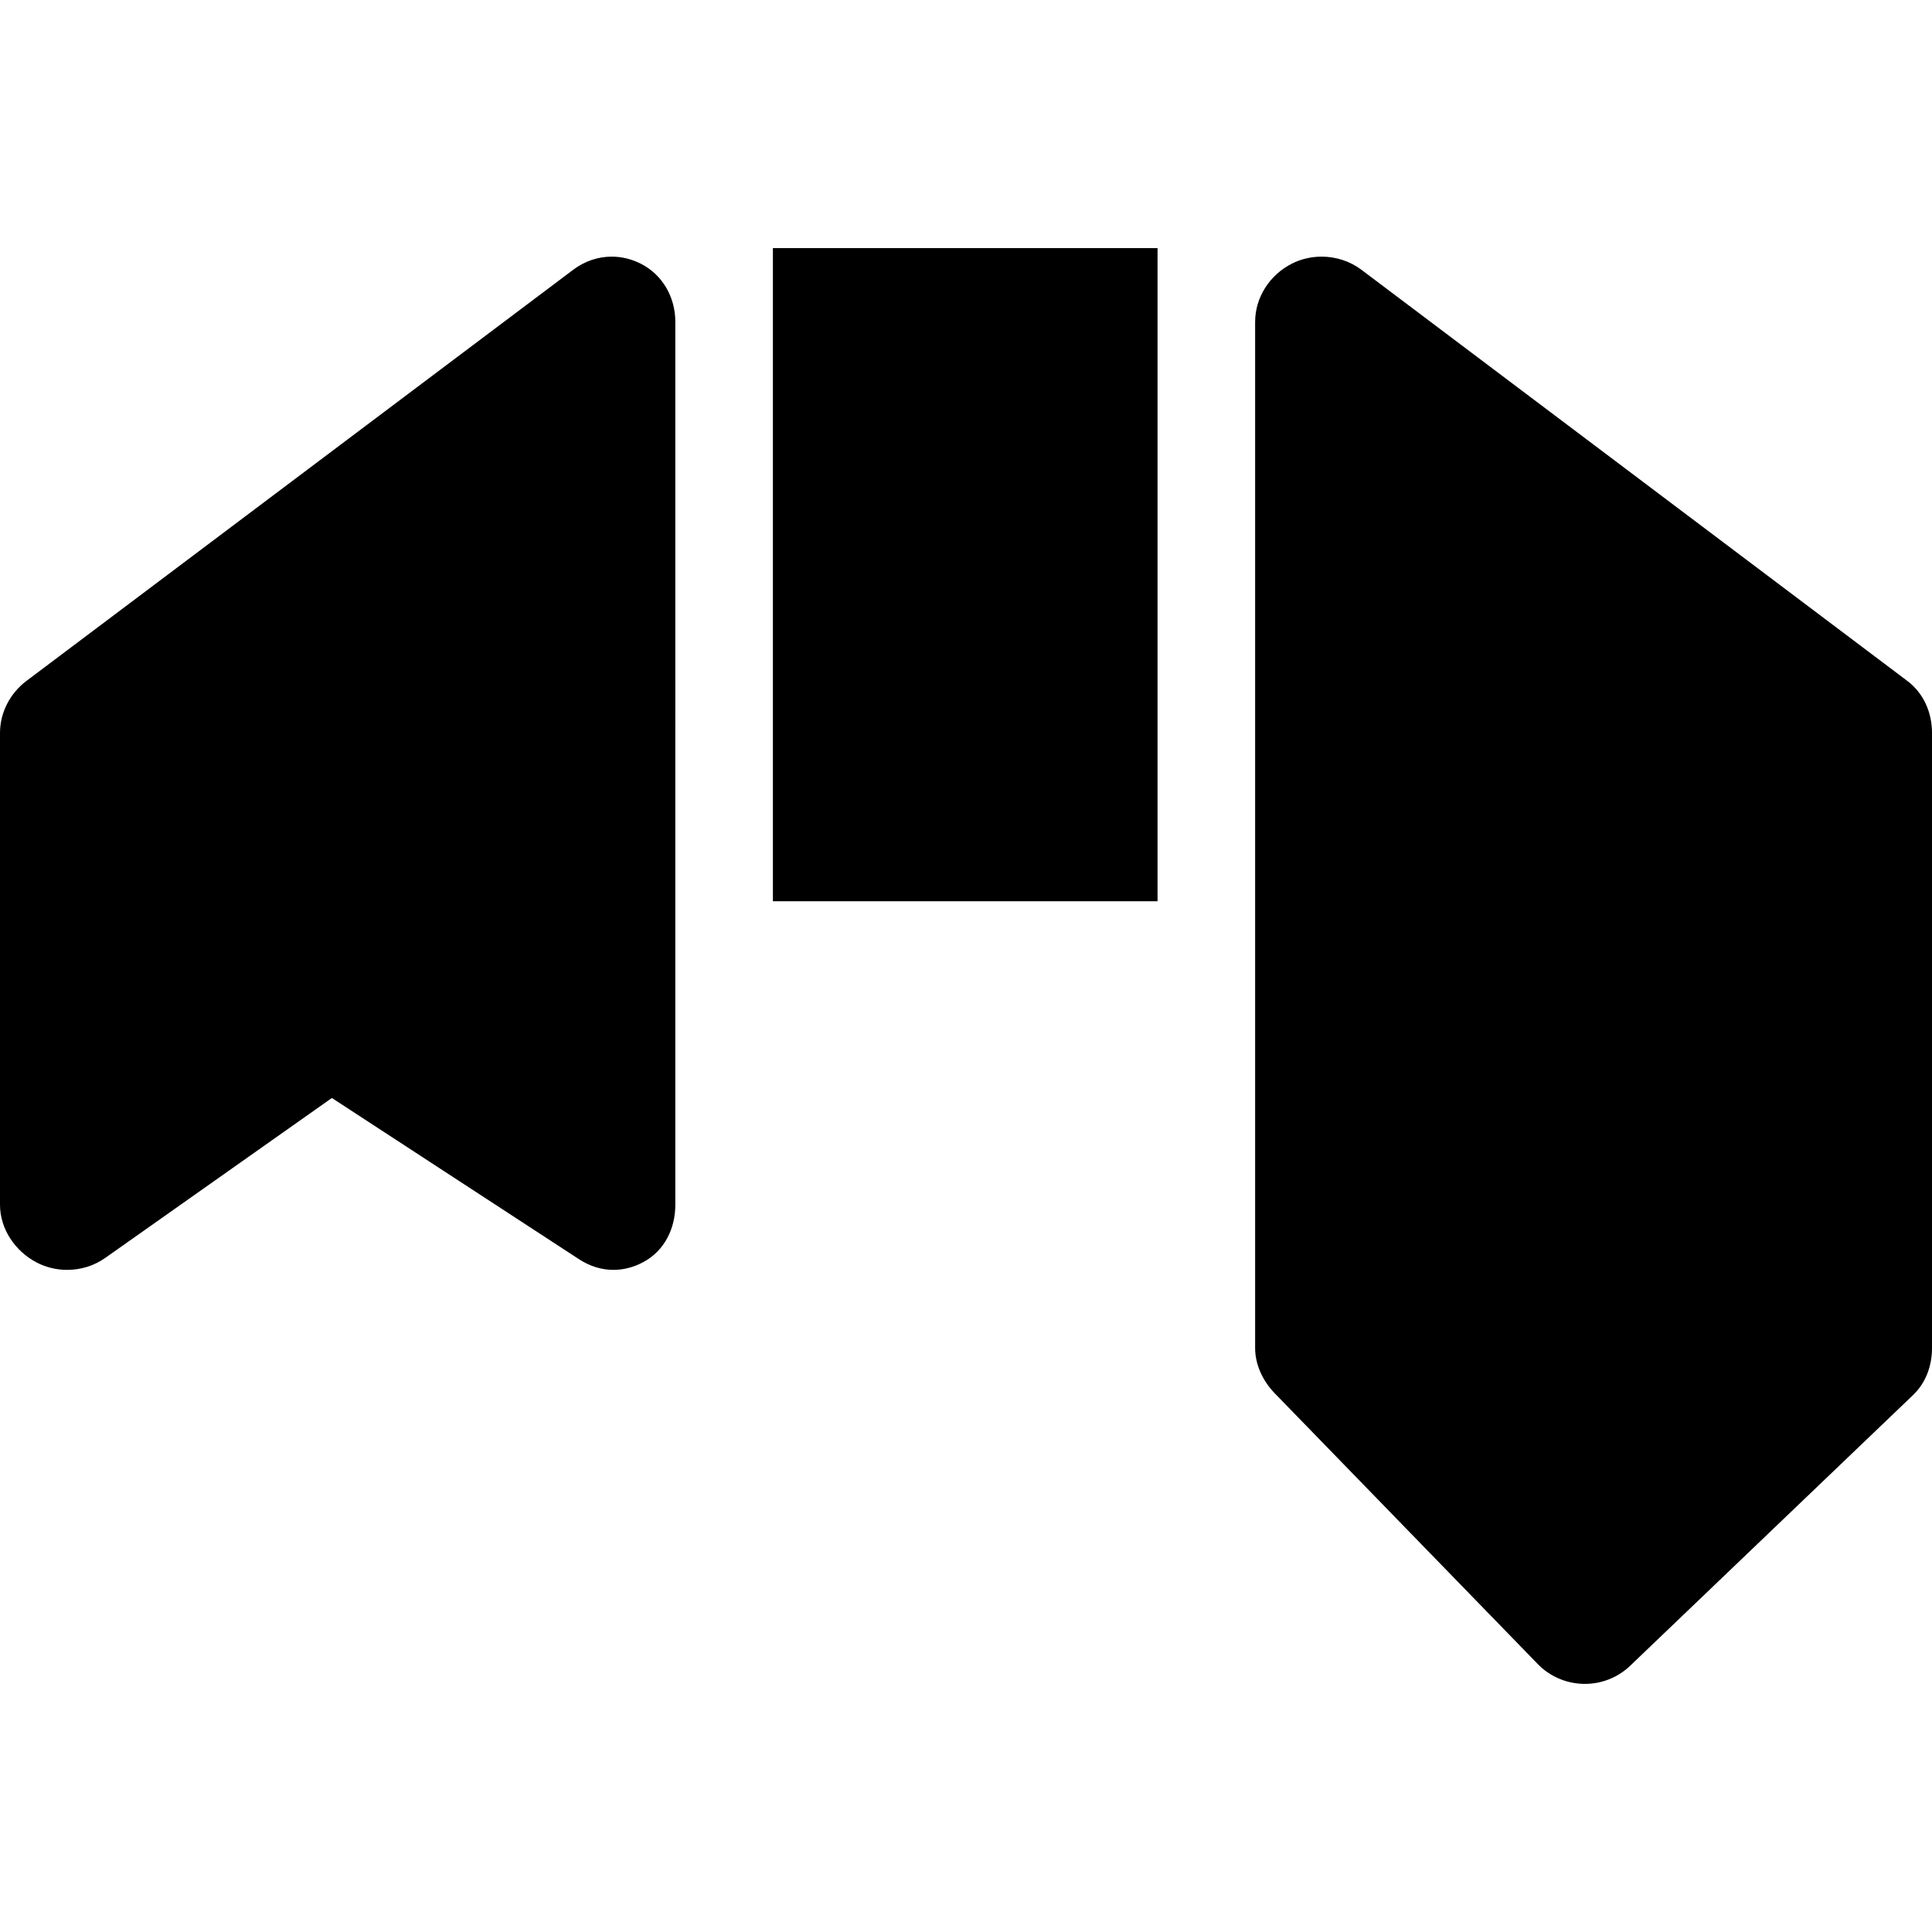 <?xml version="1.0" encoding="iso-8859-1"?>
<!-- Uploaded to: SVG Repo, www.svgrepo.com, Generator: SVG Repo Mixer Tools -->
<!DOCTYPE svg PUBLIC "-//W3C//DTD SVG 1.1//EN" "http://www.w3.org/Graphics/SVG/1.1/DTD/svg11.dtd">
<svg fill="#000000" version="1.1" id="Capa_1" xmlns="http://www.w3.org/2000/svg" xmlns:xlink="http://www.w3.org/1999/xlink" 
	 viewBox="0 0 297 297" xml:space="preserve">
<g>
	<rect x="118.816" y="38.141" width="59.13" height="100.406"/>
	<path d="M103.816,49.474c0-3.798-1.972-7.27-5.37-8.966c-1.416-0.707-2.918-1.055-4.407-1.055c-2.085,0-4.146,0.681-5.917,2.013
		L4.071,104.67C1.555,106.563,0,109.529,0,112.677v72.516c0,3.745,2.338,7.177,5.663,8.899c1.451,0.751,3.055,1.122,4.656,1.122
		c2.07,0,4.136-0.619,5.86-1.838l34.839-24.587l38.006,24.795c1.66,1.083,3.464,1.63,5.282,1.63c1.556,0,3.121-0.401,4.613-1.208
		c3.235-1.751,4.897-5.133,4.897-8.812V49.474z"/>
	<path d="M192.946,207.218c0,2.603,1.206,5.104,3.018,6.973l40.434,41.621c1.964,2.027,4.626,3.047,7.245,3.047
		c2.484,0,4.997-0.918,6.935-2.766l43.496-41.622c1.984-1.891,2.927-4.513,2.927-7.254v-94.54c0-3.149-1.287-6.114-3.803-8.007
		l-83.918-63.203c-1.77-1.331-3.94-2.013-6.116-2.013c-1.554,0-3.111,0.348-4.527,1.055c-3.398,1.696-5.69,5.167-5.69,8.966V207.218
		z"/>
</g>
</svg>